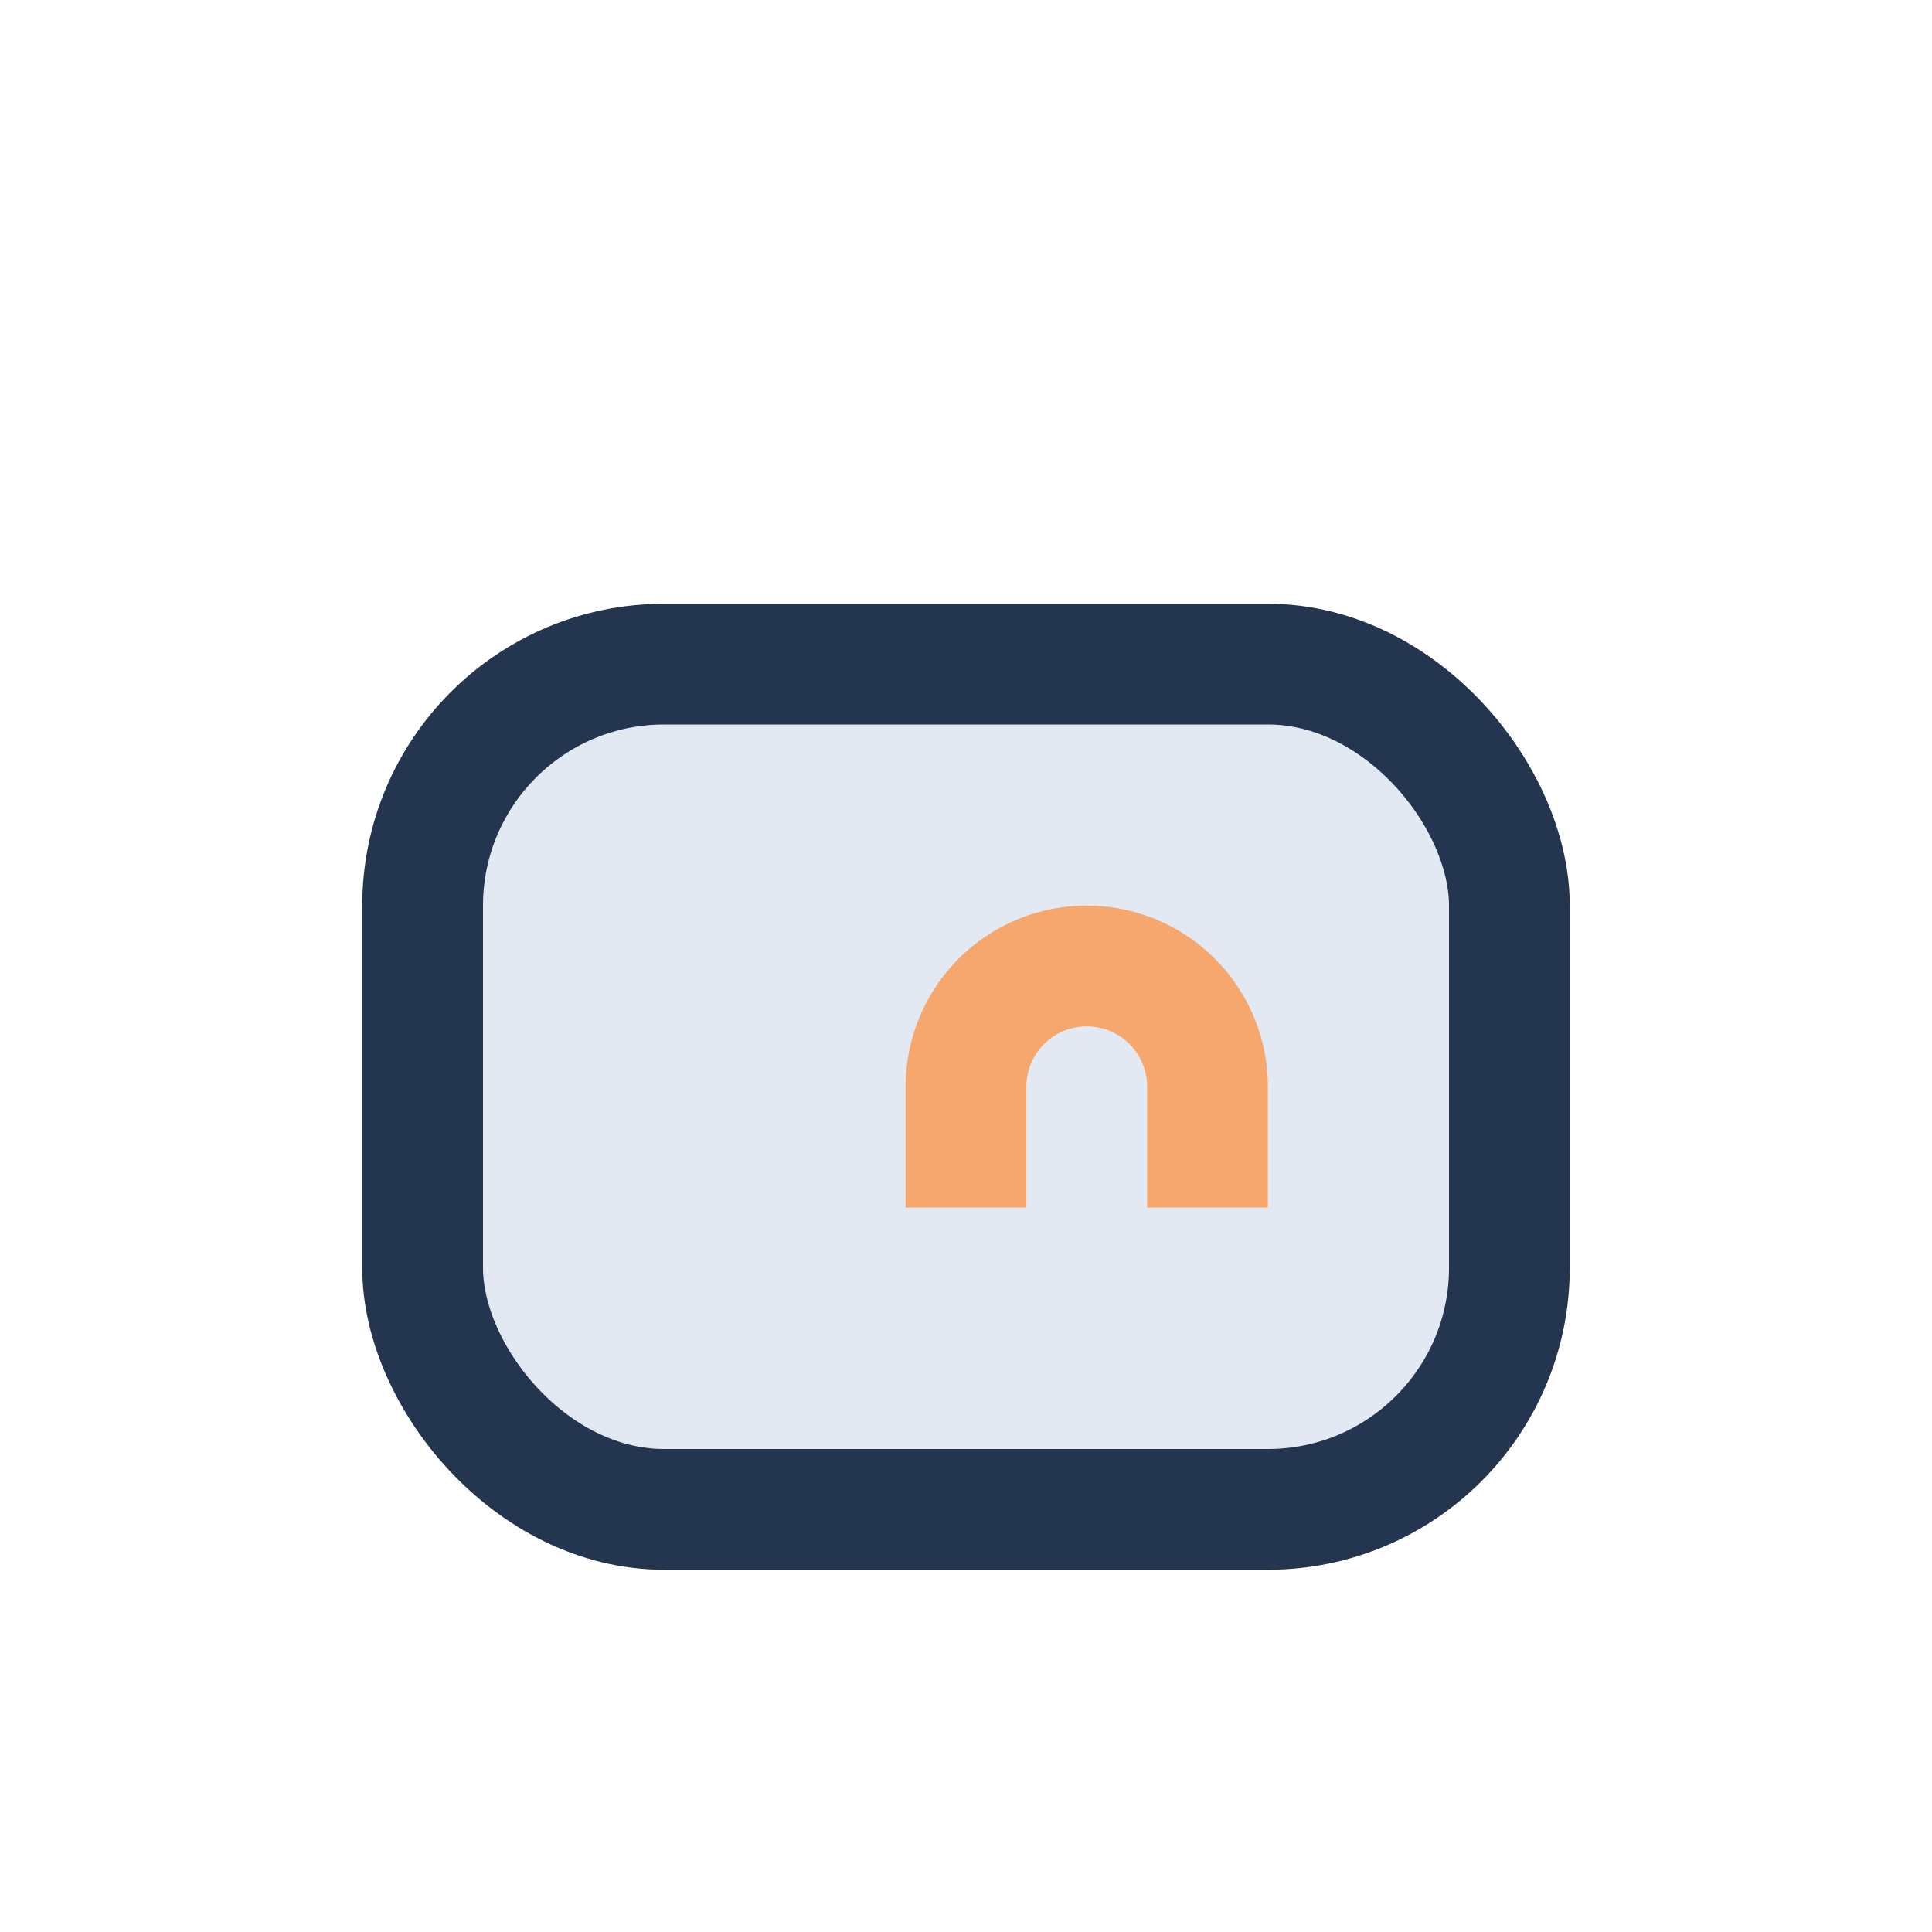 <?xml version="1.0" encoding="UTF-8"?>
<svg xmlns="http://www.w3.org/2000/svg" width="32" height="32" viewBox="0 0 32 32"><rect x="7" y="11" width="18" height="14" rx="4" fill="#E3E9F3" stroke="#243550" stroke-width="2"/><path d="M16 20v-2a2 2 0 1 1 4 0v2" fill="none" stroke="#F5A76D" stroke-width="2"/></svg>